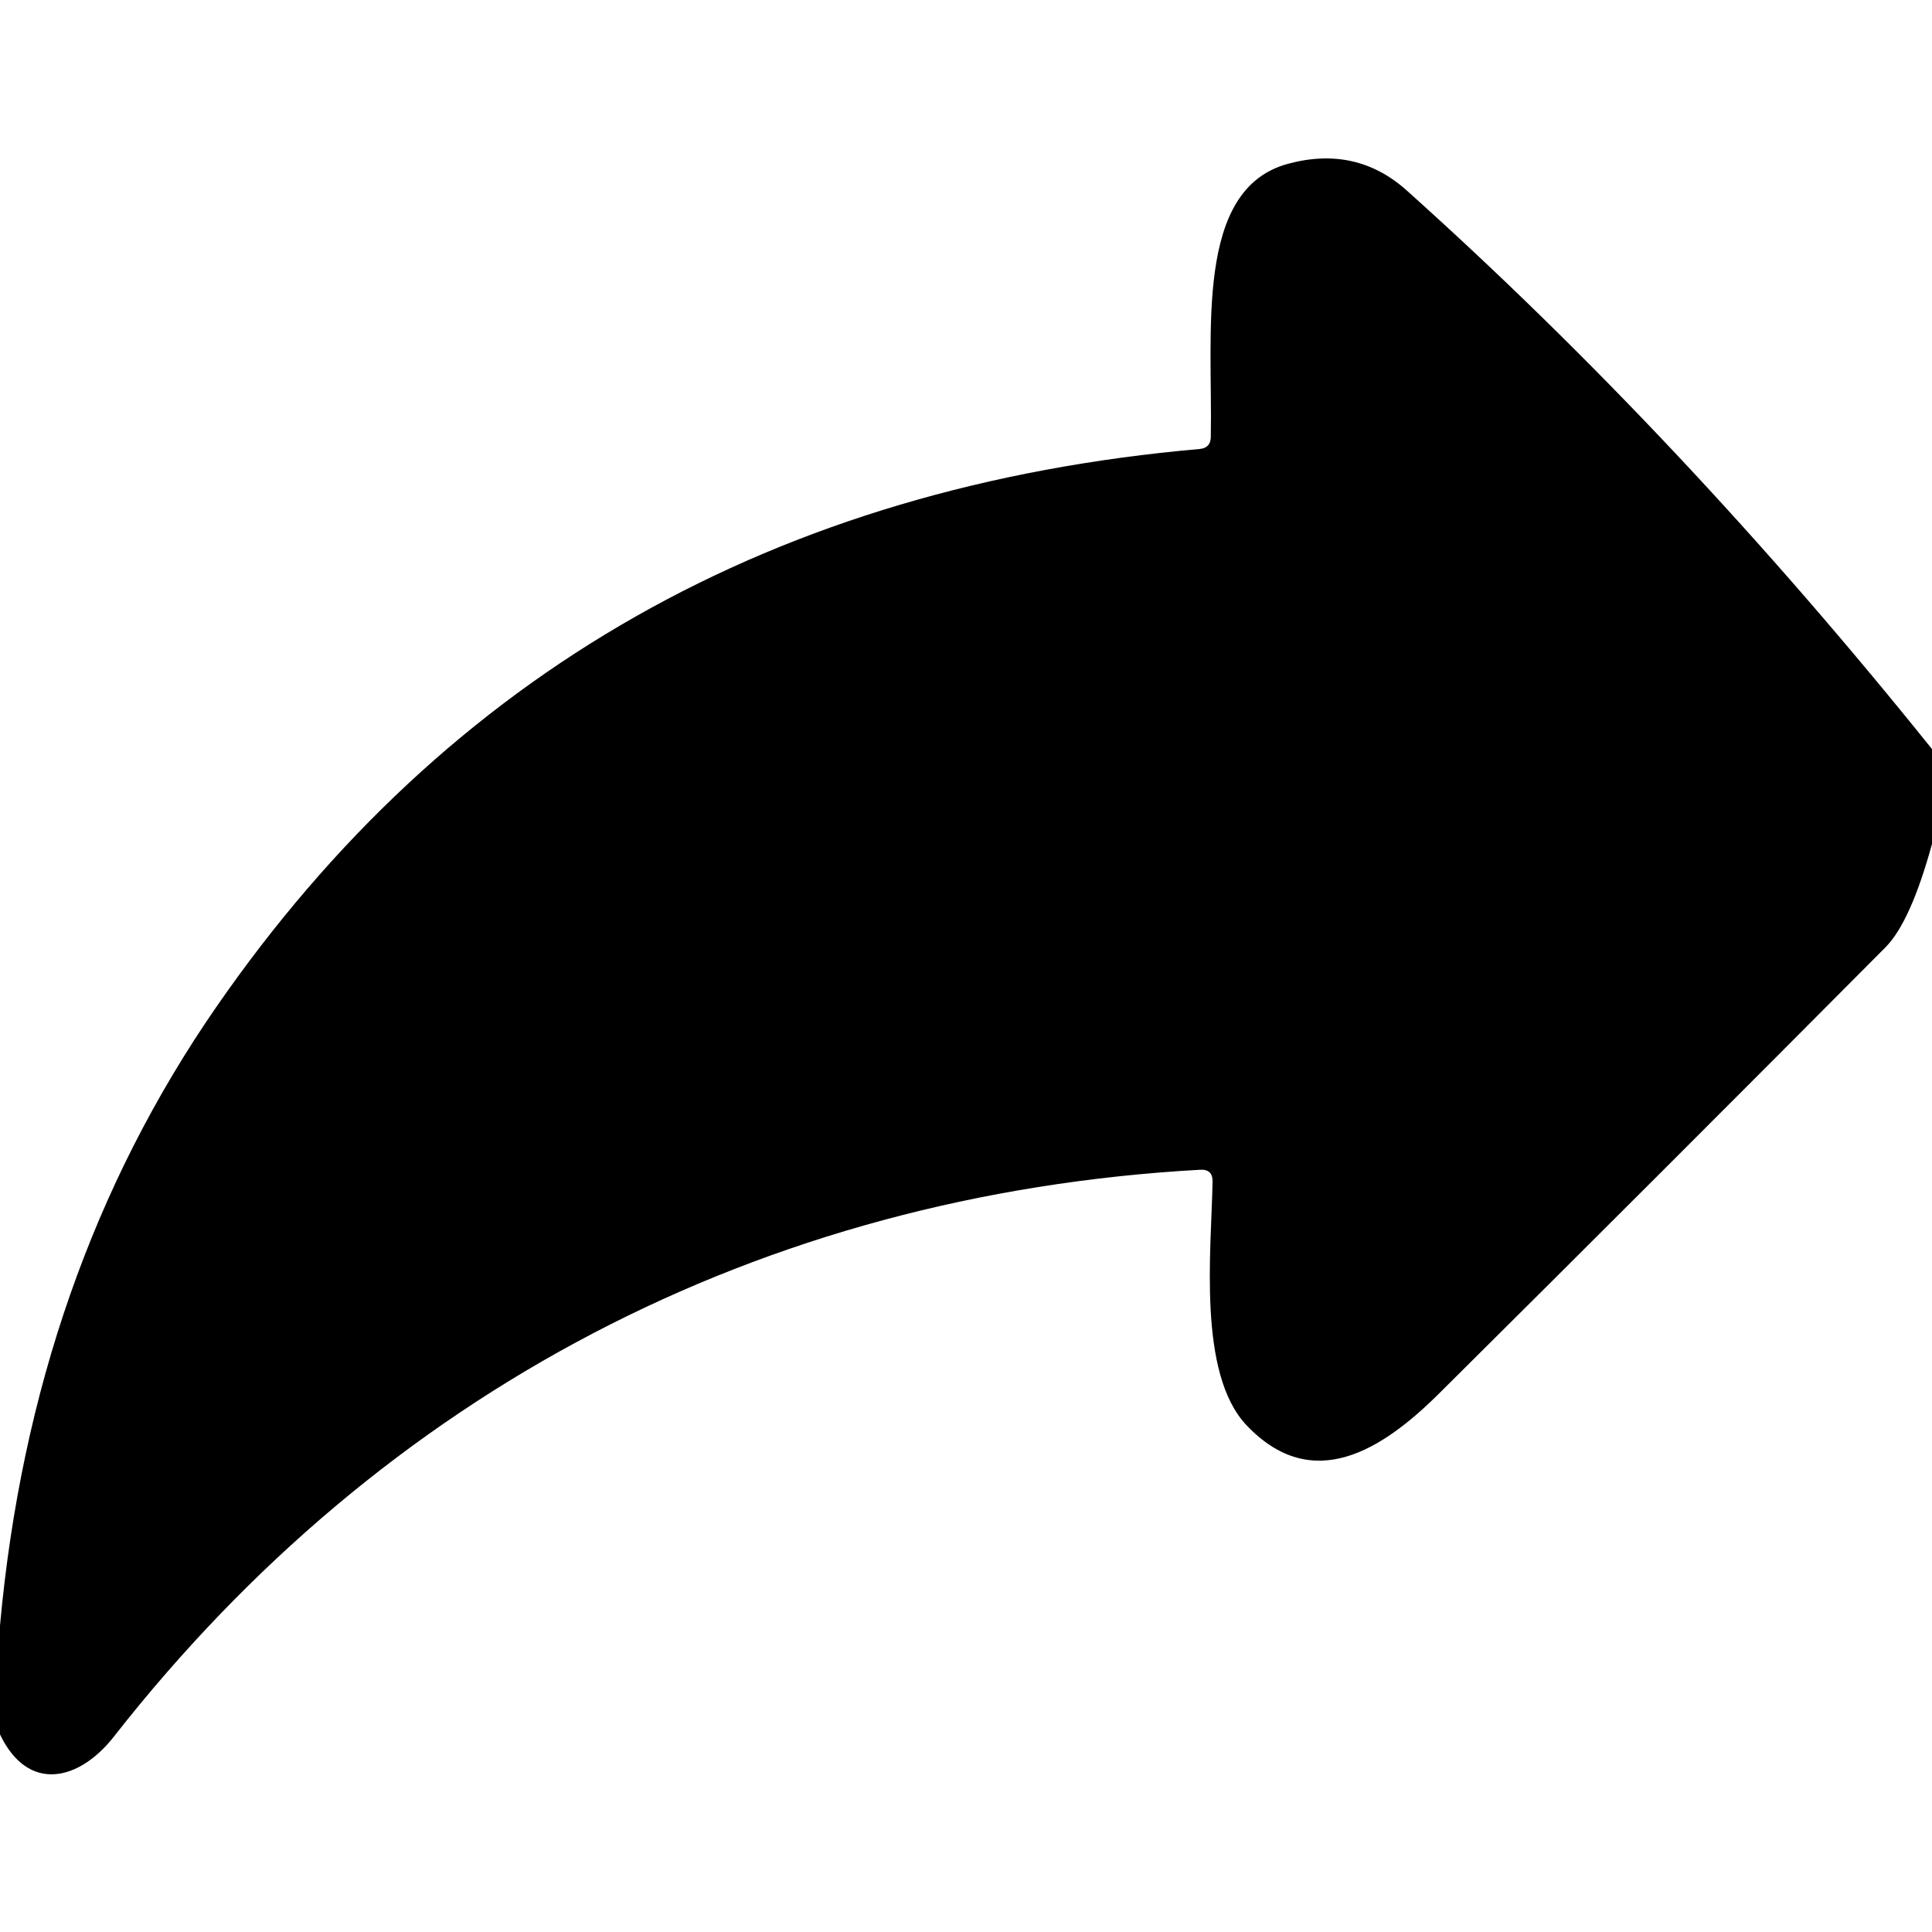 <?xml version="1.0" encoding="UTF-8" standalone="no"?>
<!DOCTYPE svg PUBLIC "-//W3C//DTD SVG 1.1//EN" "http://www.w3.org/Graphics/SVG/1.1/DTD/svg11.dtd">
<svg xmlns="http://www.w3.org/2000/svg" version="1.1" viewBox="0.00 0.00 88.00 88.00">
<path fill="#000000" d="
  M 88.00 34.12
  L 88.00 38.44
  Q 87.03 41.98 85.89 43.14
  Q 75.76 53.33 65.56 63.46
  C 62.94 66.07 59.77 68.07 56.78 64.92
  C 54.53 62.55 55.18 56.91 55.23 53.82
  Q 55.24 53.25 54.67 53.28
  C 34.62 54.40 17.46 63.42 5.18 79.11
  C 3.60 81.12 1.28 81.68 0.00 79.00
  L 0.00 74.04
  Q 1.46 58.00 9.85 45.87
  Q 25.66 23.00 54.65 20.45
  Q 55.14 20.40 55.15 19.91
  C 55.24 15.14 54.40 8.61 58.67 7.46
  Q 61.78 6.62 64.08 8.68
  Q 76.57 19.88 88.00 34.12
  Z"
/>
</svg>

